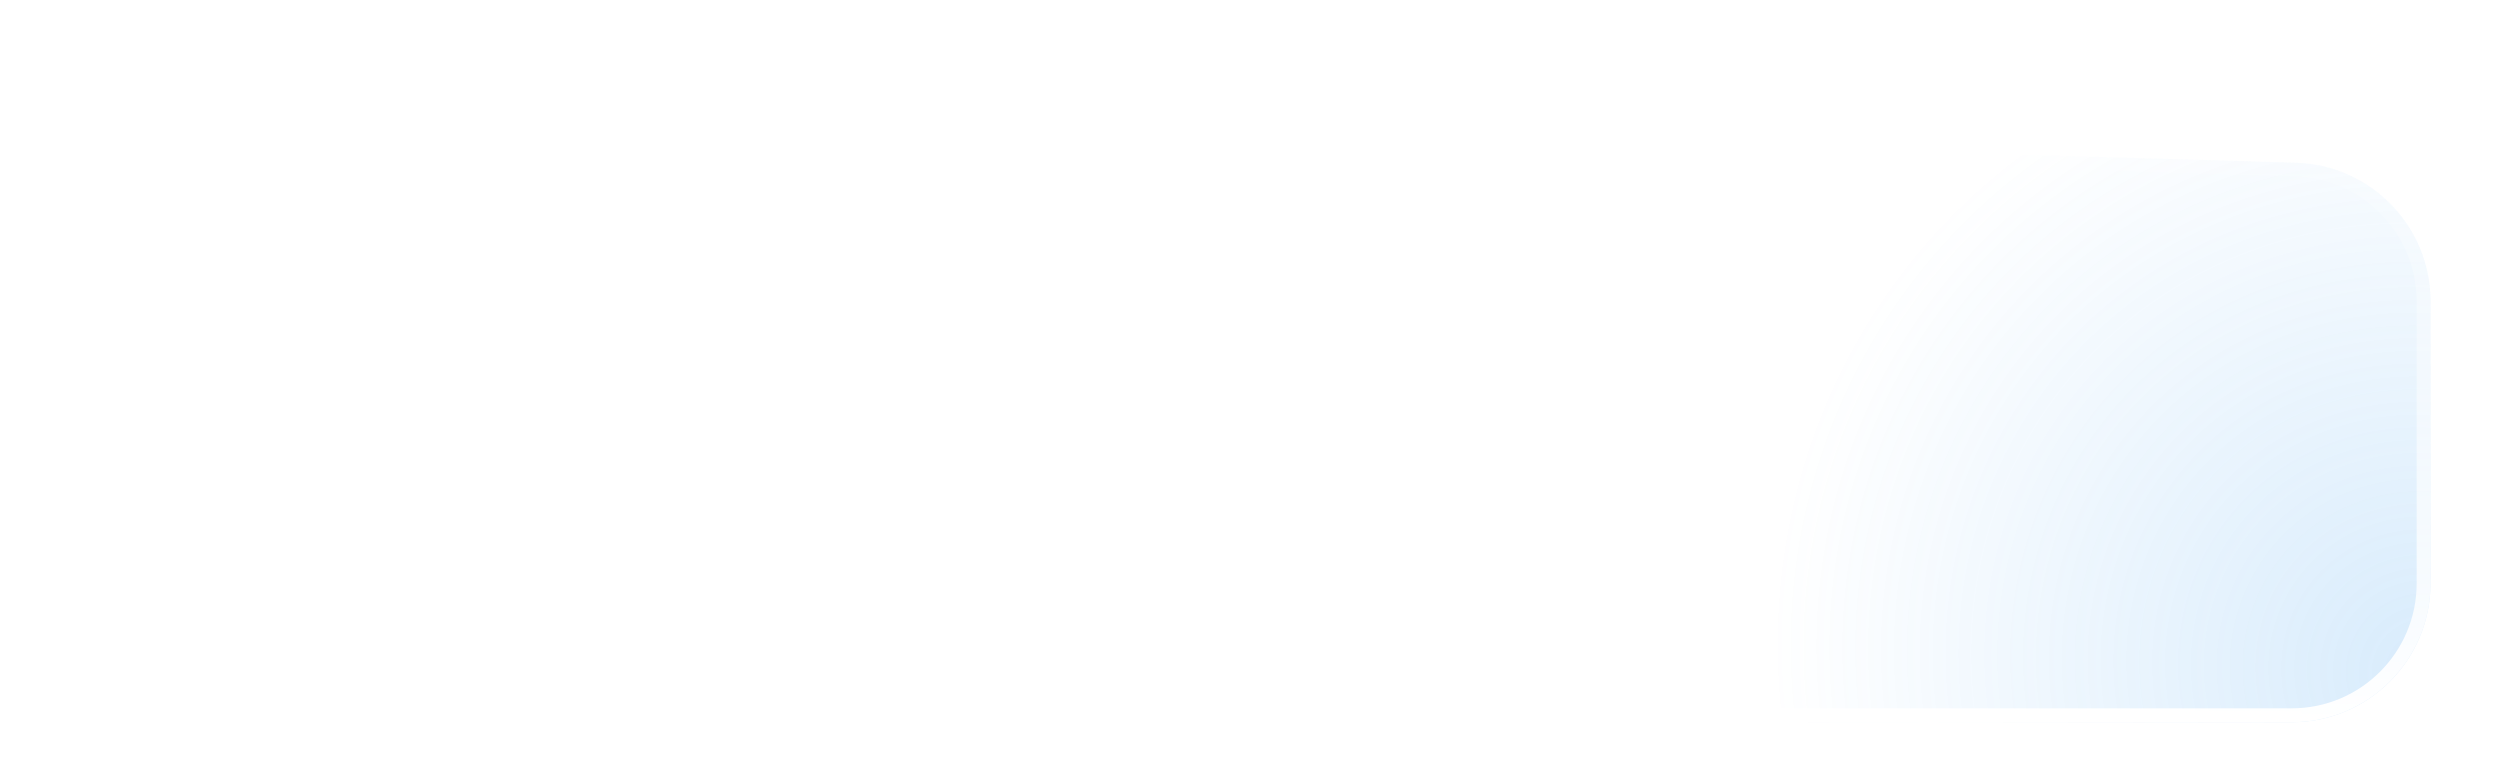 <svg width="360" height="110" viewBox="0 0 360 110" fill="none" xmlns="http://www.w3.org/2000/svg">
<g filter="url(#filter0_d_8003_45748)">
<path d="M10 30.597C10 19.321 19.317 10.274 30.588 10.605L330.588 19.429C341.4 19.747 350 28.604 350 39.42V80C350 91.046 341.046 100 330 100H30C18.954 100 10 91.046 10 80V30.597Z" fill="white"/>
<path d="M10 30.597C10 19.321 19.317 10.274 30.588 10.605L330.588 19.429C341.4 19.747 350 28.604 350 39.42V80C350 91.046 341.046 100 330 100H30C18.954 100 10 91.046 10 80V30.597Z" fill="url(#paint0_radial_8003_45748)" fill-opacity="0.2"/>
<path d="M11 30.597C11 19.885 19.851 11.29 30.559 11.605L330.559 20.429C340.83 20.731 349 29.145 349 39.42V80C349 90.493 340.493 99 330 99H30C19.507 99 11 90.493 11 80V30.597Z" stroke="url(#paint1_linear_8003_45748)" stroke-width="2"/>
</g>
<defs>
<filter id="filter0_d_8003_45748" x="4" y="8.597" width="352" height="101.403" filterUnits="userSpaceOnUse" color-interpolation-filters="sRGB">
<feFlood flood-opacity="0" result="BackgroundImageFix"/>
<feColorMatrix in="SourceAlpha" type="matrix" values="0 0 0 0 0 0 0 0 0 0 0 0 0 0 0 0 0 0 127 0" result="hardAlpha"/>
<feOffset dy="4"/>
<feGaussianBlur stdDeviation="3"/>
<feComposite in2="hardAlpha" operator="out"/>
<feColorMatrix type="matrix" values="0 0 0 0 0 0 0 0 0 0 0 0 0 0 0 0 0 0 0.15 0"/>
<feBlend mode="normal" in2="BackgroundImageFix" result="effect1_dropShadow_8003_45748"/>
<feBlend mode="normal" in="SourceGraphic" in2="effect1_dropShadow_8003_45748" result="shape"/>
</filter>
<radialGradient id="paint0_radial_8003_45748" cx="0" cy="0" r="1" gradientUnits="userSpaceOnUse" gradientTransform="translate(350 92.875) rotate(-142.925) scale(96.416 92.26)">
<stop stop-color="#3A9DF0"/>
<stop offset="1" stop-color="#3A9DF0" stop-opacity="0"/>
</radialGradient>
<linearGradient id="paint1_linear_8003_45748" x1="180" y1="10" x2="180" y2="100" gradientUnits="userSpaceOnUse">
<stop stop-color="white" stop-opacity="0"/>
<stop offset="1" stop-color="white"/>
</linearGradient>
</defs>
</svg>
